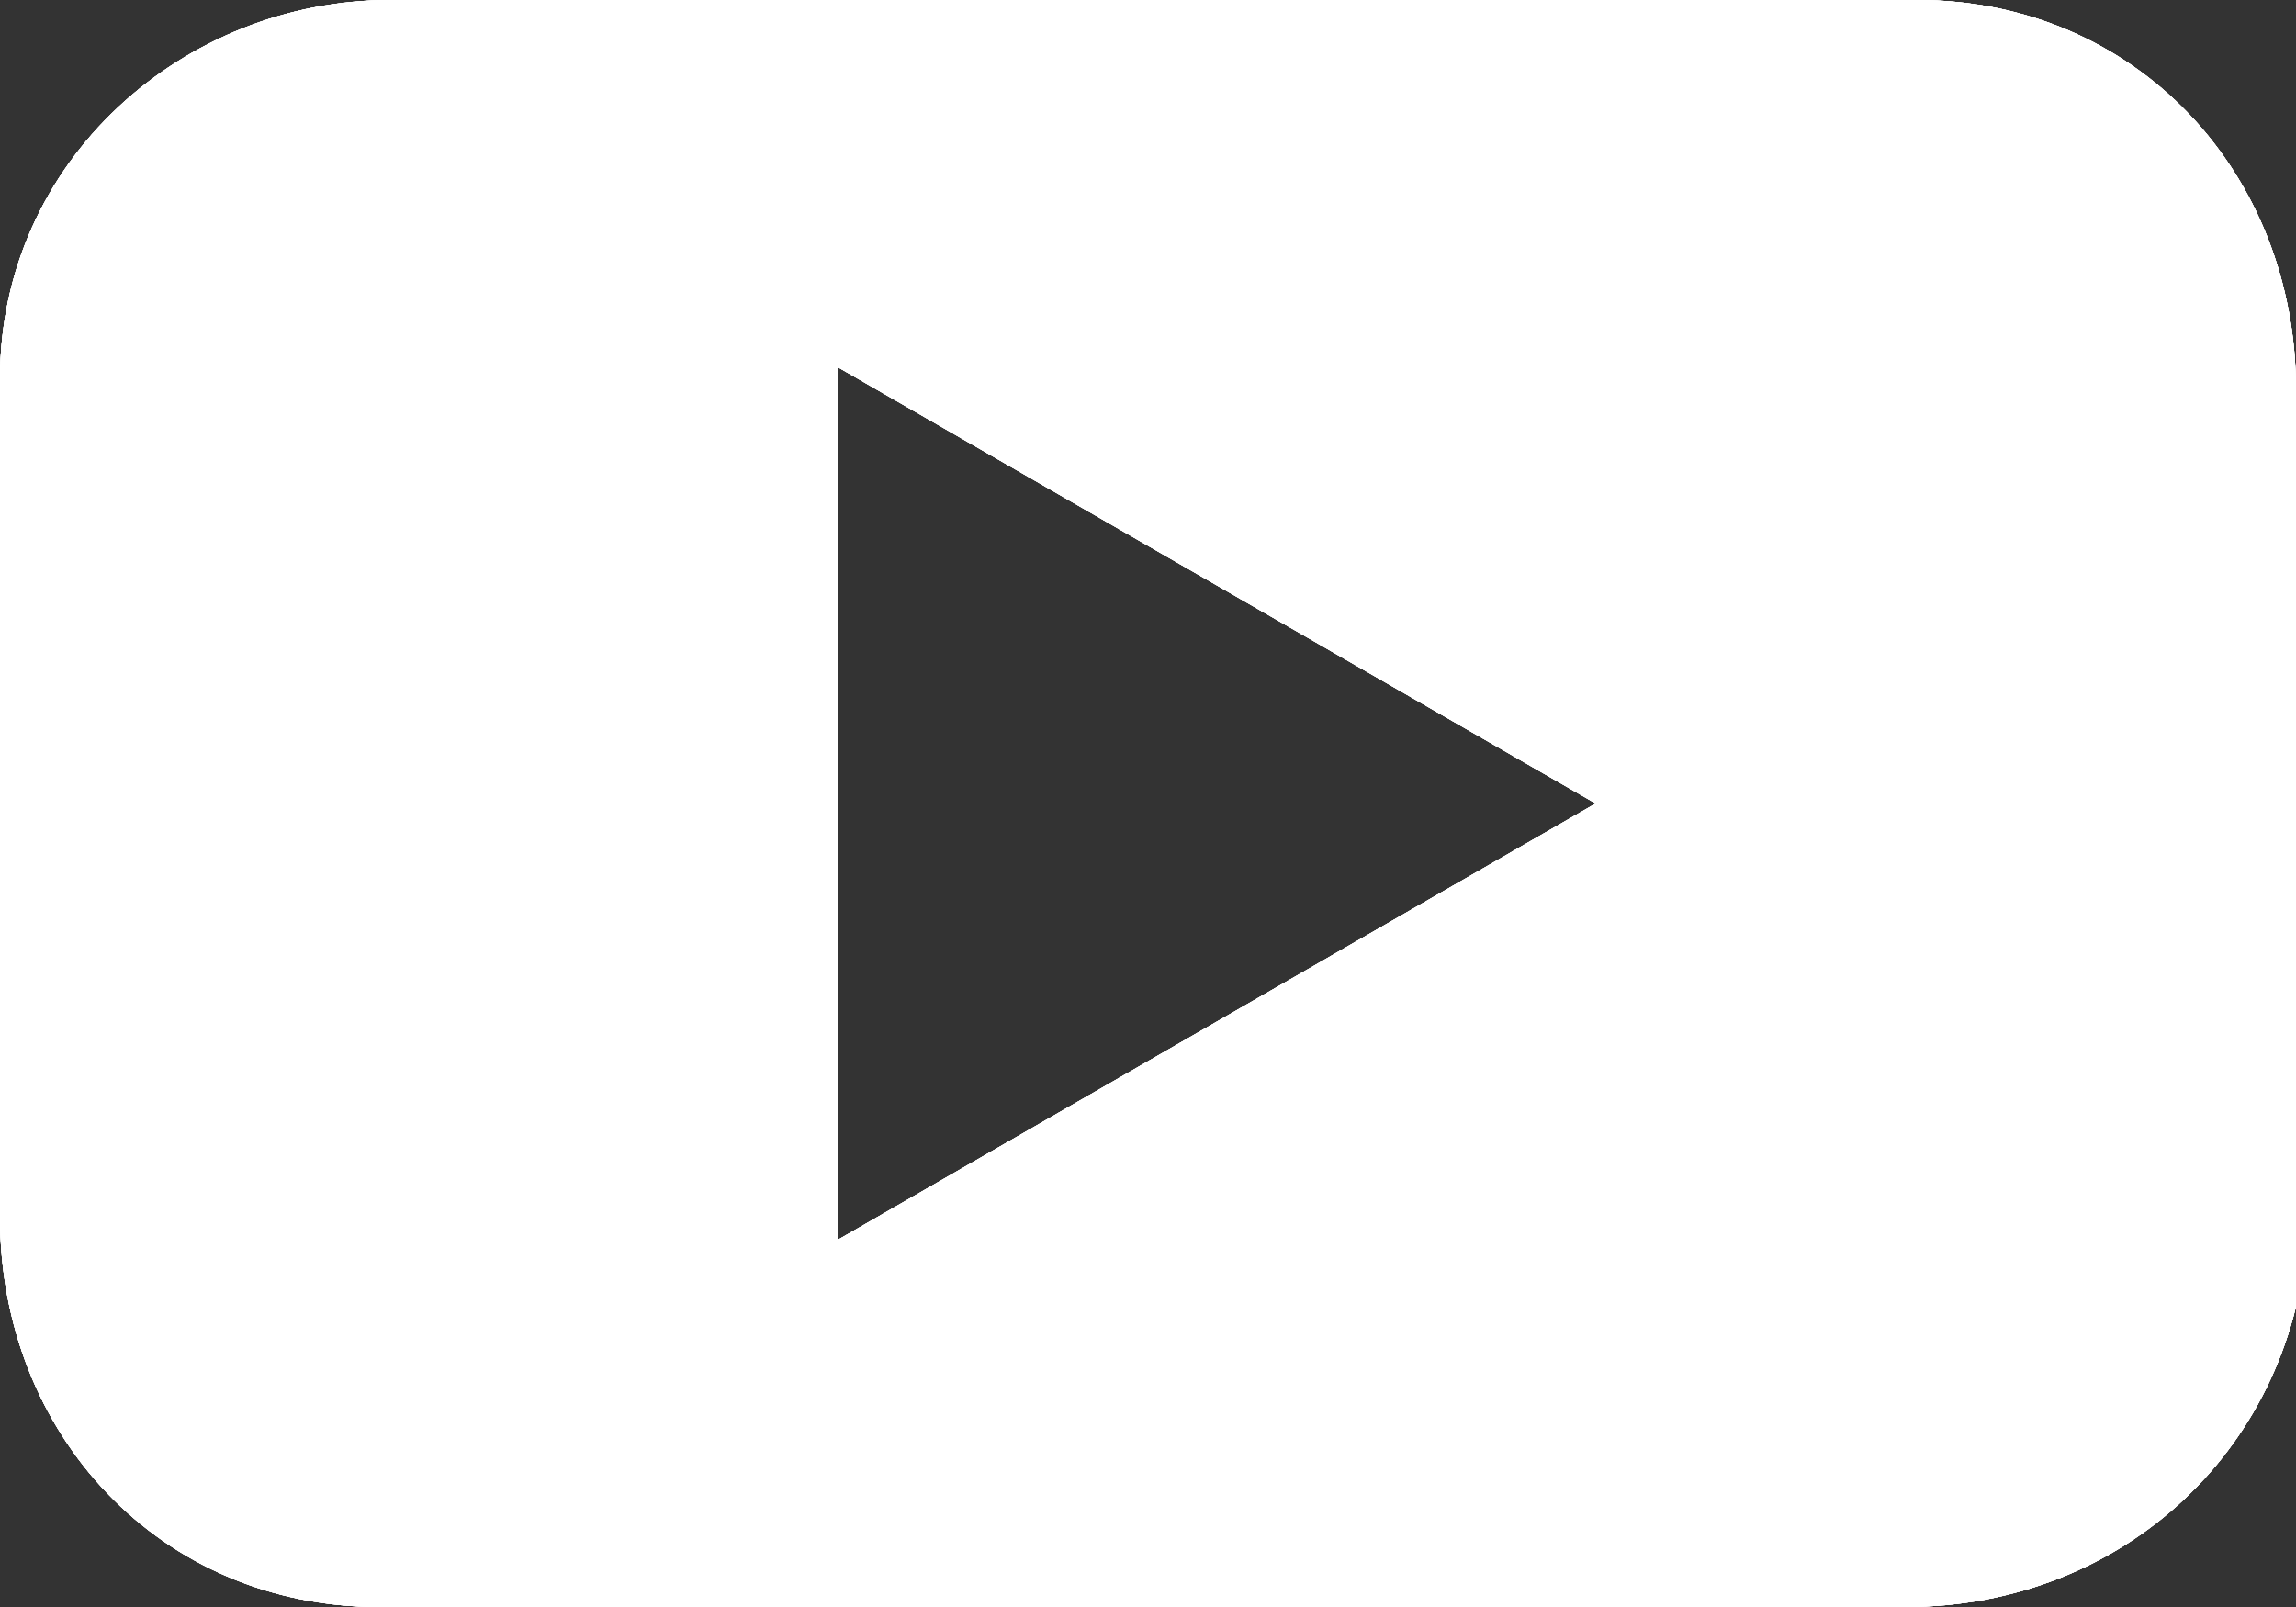 <?xml version="1.0" encoding="UTF-8"?>
<svg id="Layer_1" data-name="Layer 1" xmlns="http://www.w3.org/2000/svg" xmlns:xlink="http://www.w3.org/1999/xlink" version="1.1" viewBox="0 0 20 14">
  <rect x="0" y="0" width="20" height="14" fill="#333333" stroke="none"/>
  <defs>
    <style>
      .cls-1 {
        clip-path: url(#clippath);
      }

      .cls-2, .cls-3 {
        fill: #fff;
      }

      .cls-4 {
        clip-path: url(#clippath-1);
      }

      .cls-3 {
        stroke-width: 0px;
      }
    </style>
    <clipPath id="clippath">
      <path class="cls-3" d="M20,10.6V3.4c0-1.9-1.4-3.4-3.3-3.4H3.4C1.6,0,0,1.4,0,3.3h0v7.3c0,1.9,1.4,3.4,3.3,3.4h13.3c1.9,0,3.4-1.4,3.5-3.3h0M13.9,7l-6.6,3.8V3.2l6.6,3.8h0Z"/>
    </clipPath>
    <clipPath id="clippath-1">
      <rect class="cls-3" x="-112" y="-115" width="664" height="584"/>
    </clipPath>
  </defs>
  <g id="Group_411" data-name="Group 411">
    <g>
      <path class="cls-3" d="M20,10.6V3.4c0-1.9-1.4-3.4-3.3-3.4H3.4C1.6,0,0,1.4,0,3.3h0v7.3c0,1.9,1.4,3.4,3.3,3.4h13.3c1.9,0,3.4-1.4,3.5-3.3h0M13.9,7l-6.6,3.8V3.2l6.6,3.8h0Z"/>
      <g>
        <path class="cls-2" d="M20,10.6V3.4c0-1.9-1.4-3.4-3.3-3.4H3.4C1.6,0,0,1.4,0,3.3h0v7.3c0,1.9,1.4,3.4,3.3,3.4h13.3c1.9,0,3.4-1.4,3.5-3.3h0M13.9,7l-6.6,3.8V3.2l6.6,3.8h0Z"/>
        <g class="cls-1">
          <g id="Group_382" data-name="Group 382">
            <g>
              <rect class="cls-3" x="-112" y="-115" width="664" height="584"/>
              <g>
                <rect class="cls-2" x="-112" y="-115" width="664" height="584"/>
                <g class="cls-4">
                  <g id="Group_381" data-name="Group 381">
                    <path id="Path_99" data-name="Path 99" class="cls-3" d="M-5-5h30v24H-5V-5Z"/>
                  </g>
                </g>
              </g>
            </g>
          </g>
        </g>
      </g>
    </g>
  </g>
</svg>